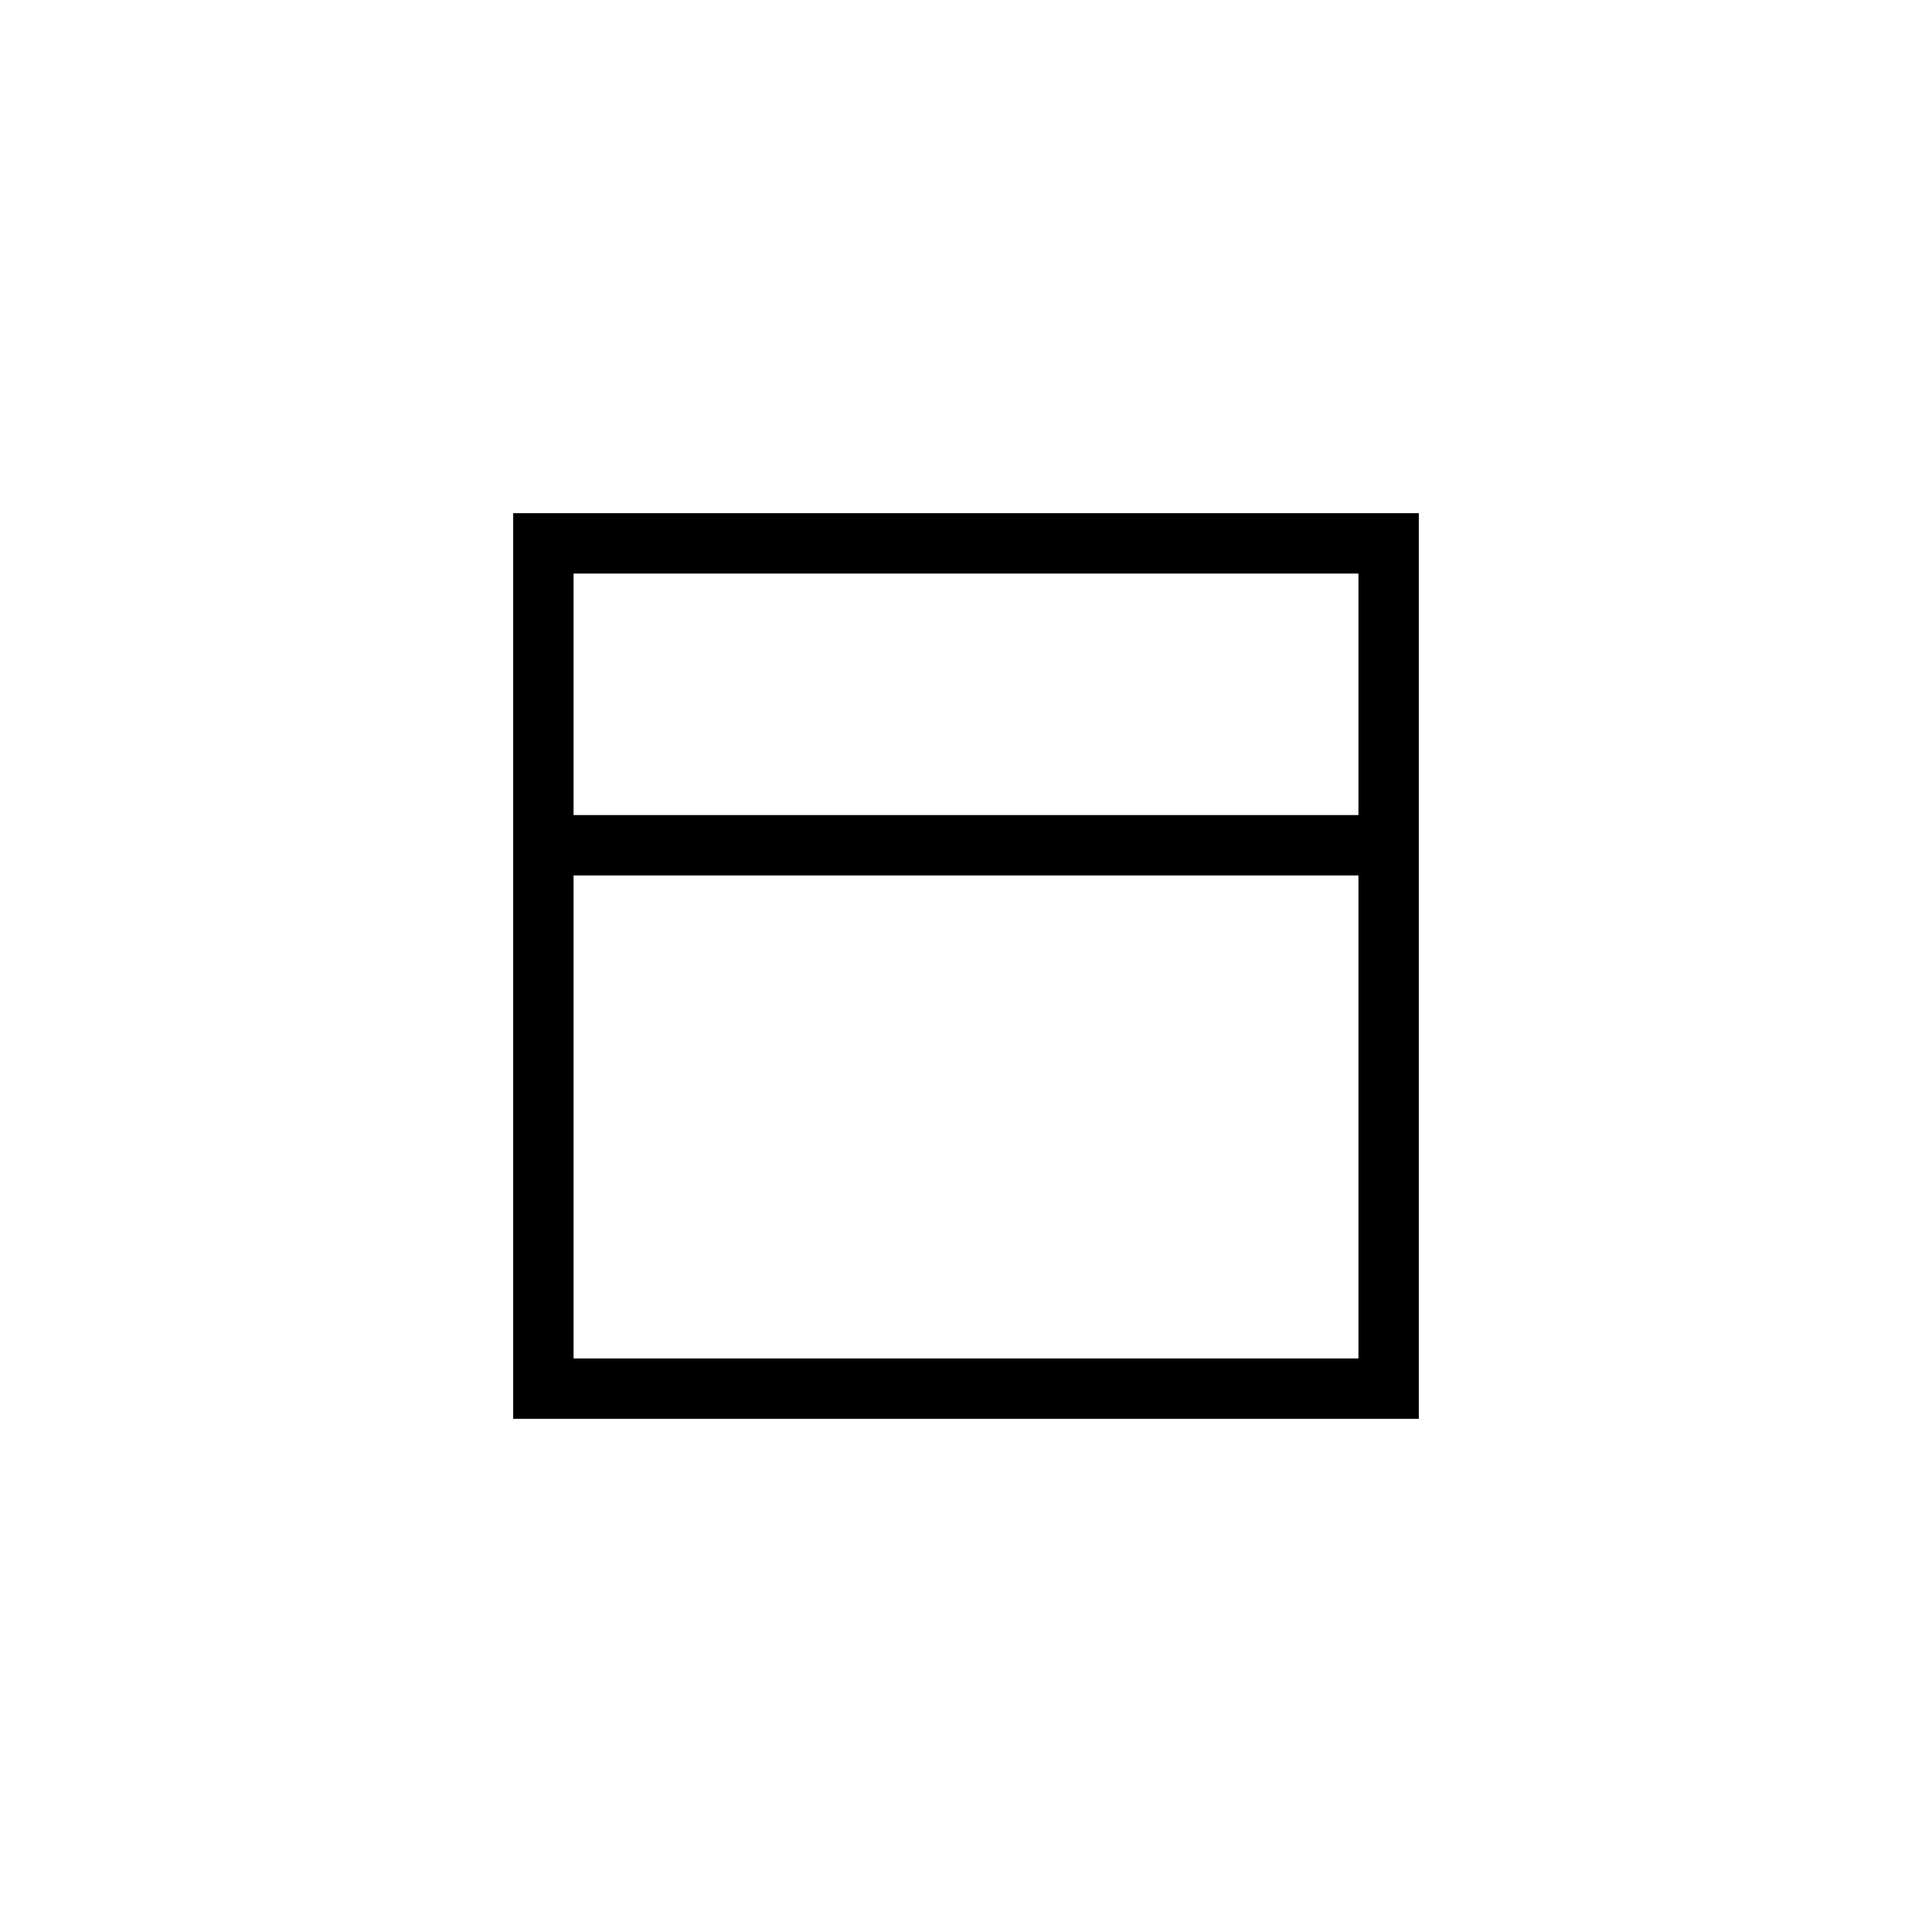 <?xml version="1.0" encoding="utf-8"?> <svg xmlns="http://www.w3.org/2000/svg" xmlns:ev="http://www.w3.org/2001/xml-events" xmlns:xlink="http://www.w3.org/1999/xlink" height="64px" version="1.1" width="64px"><defs></defs><rect fill="none" height="28" stroke="black" stroke-width="2" width="28" x="18" y="18"></rect><line stroke="black" stroke-width="2" x1="18" x2="46" y1="28" y2="28"></line></svg> 